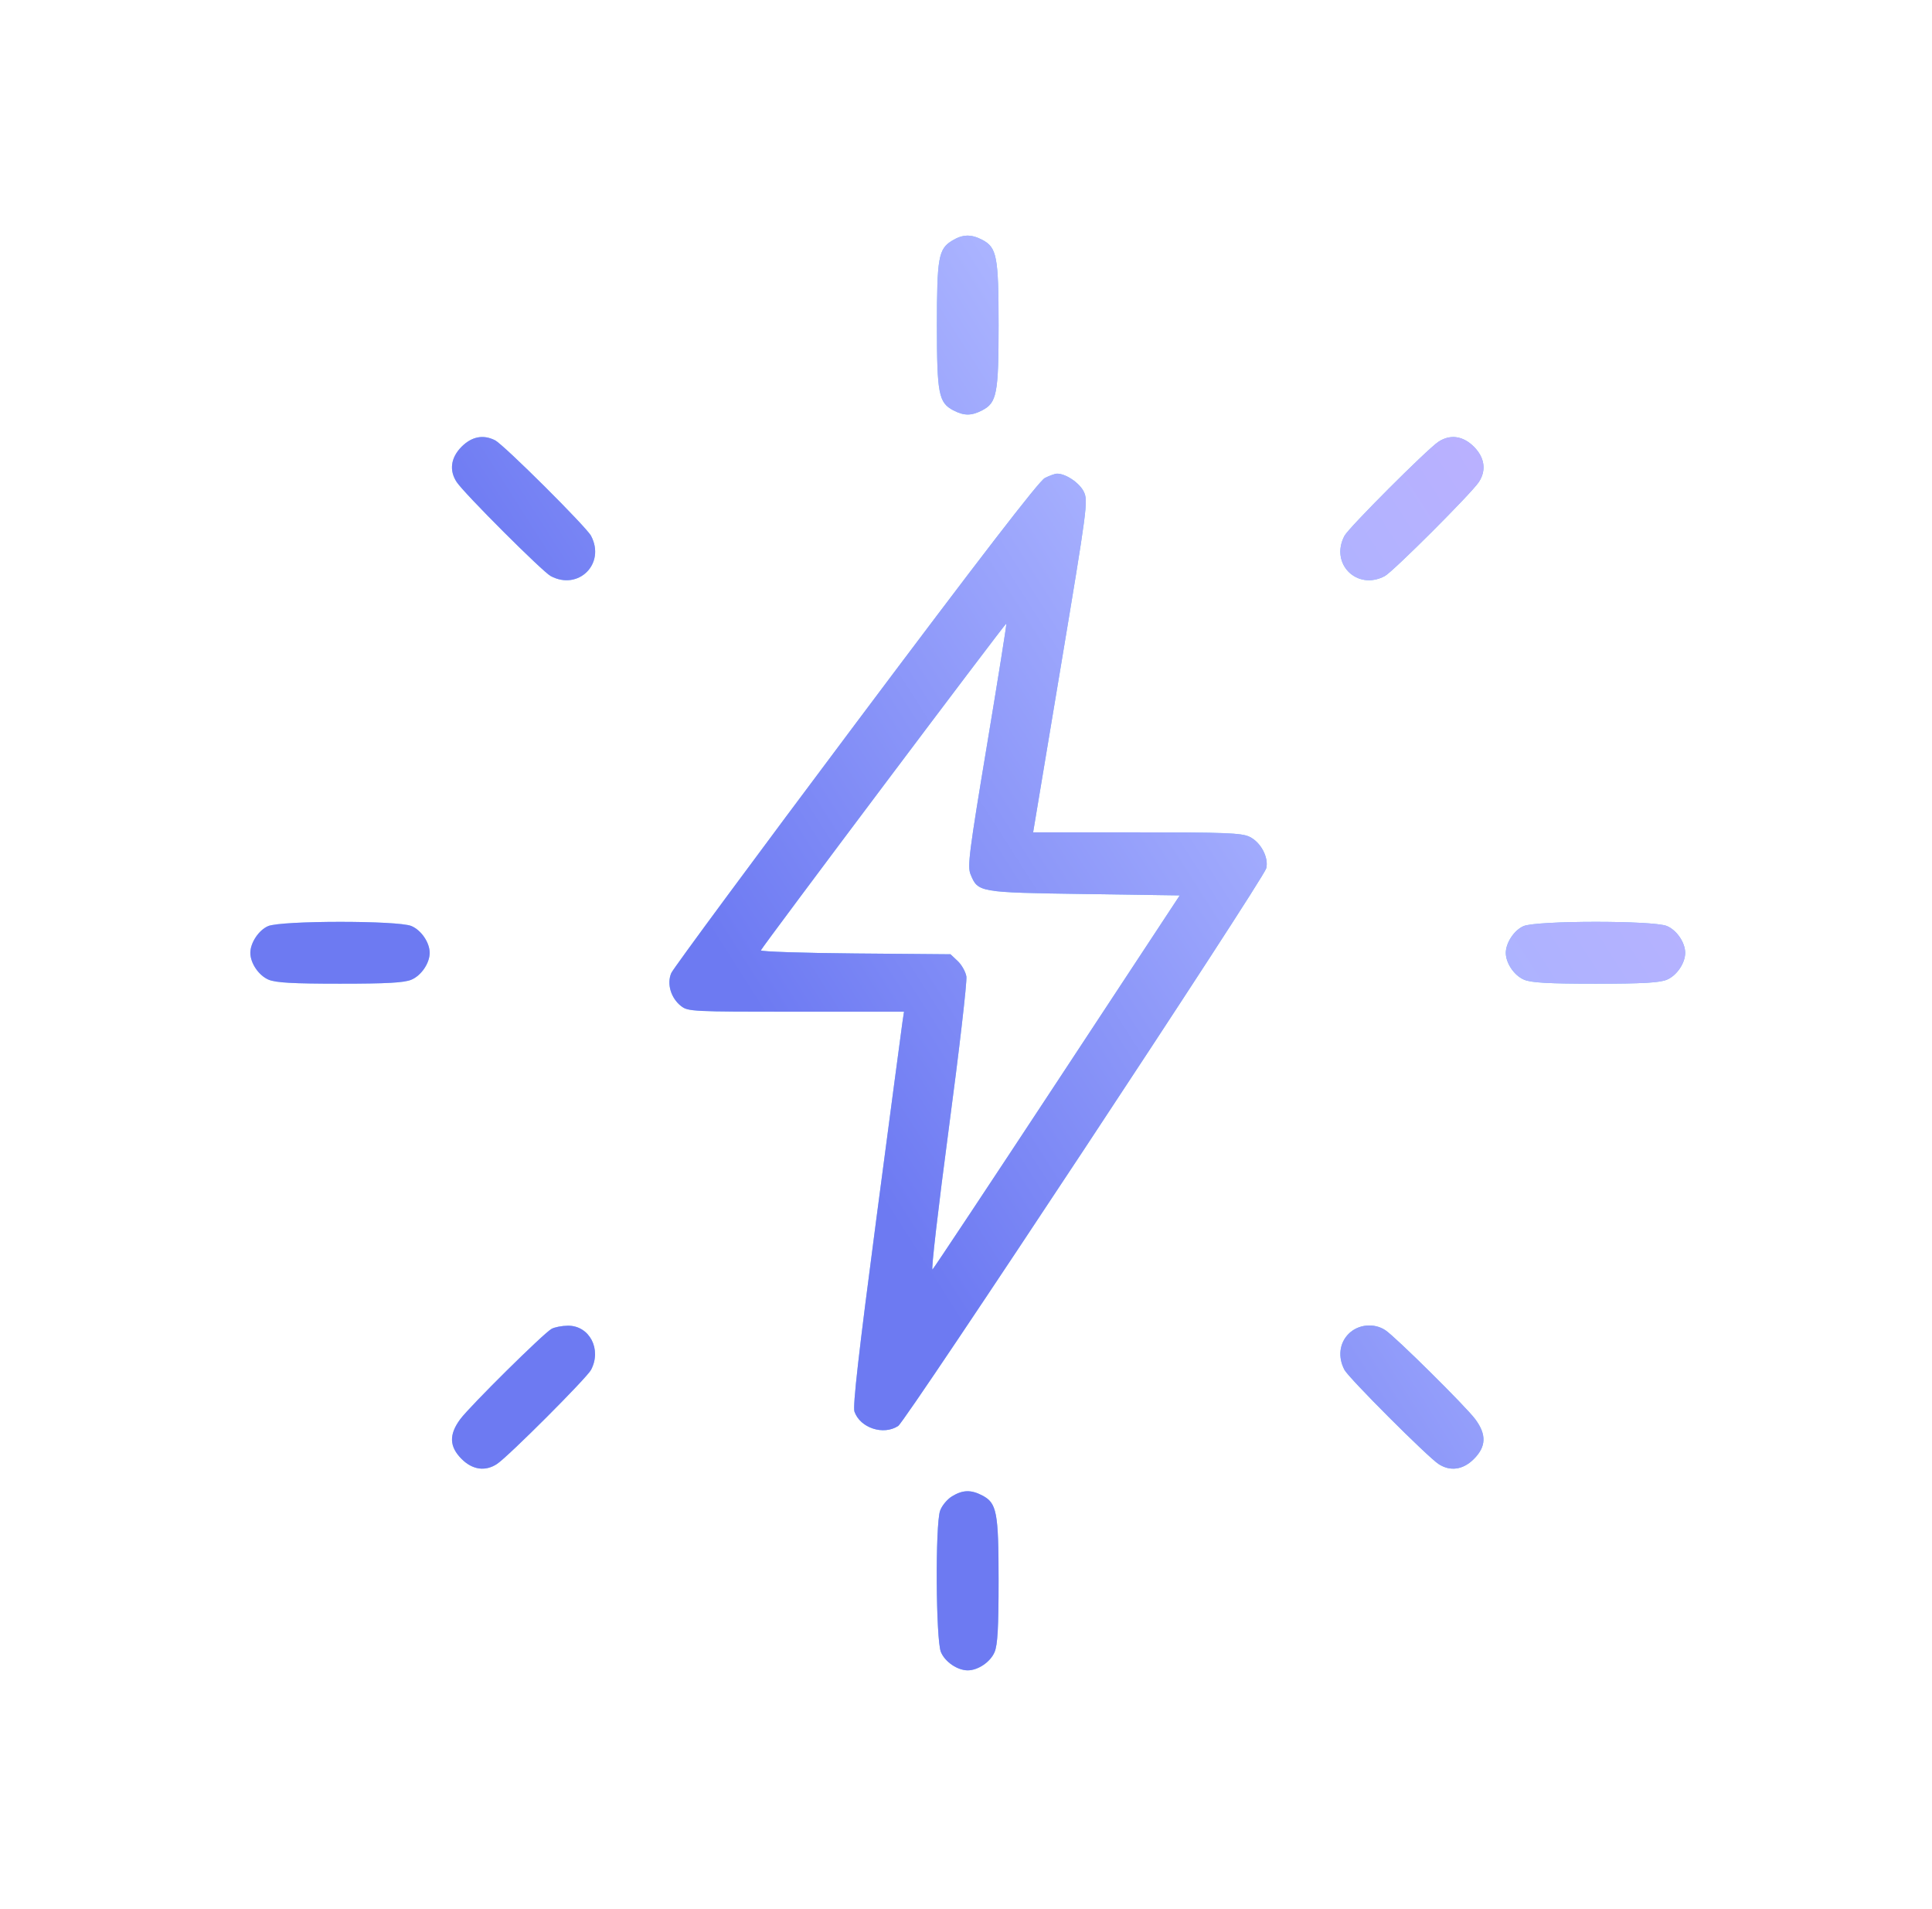 <?xml version="1.0" encoding="UTF-8"?> <svg xmlns="http://www.w3.org/2000/svg" width="82" height="81" viewBox="0 0 82 81" fill="none"> <path fill-rule="evenodd" clip-rule="evenodd" d="M40.406 10.216C39.832 10.566 39.766 10.94 39.766 13.817C39.766 16.71 39.84 17.092 40.464 17.415C40.919 17.651 41.229 17.651 41.684 17.415C42.309 17.092 42.383 16.712 42.383 13.795C42.383 10.879 42.309 10.499 41.684 10.175C41.209 9.93 40.857 9.941 40.406 10.216ZM19.593 18.957C19.133 19.418 19.056 19.965 19.384 20.459C19.703 20.942 23.028 24.265 23.376 24.449C24.556 25.075 25.71 23.92 25.085 22.74C24.881 22.356 21.382 18.873 21.011 18.685C20.512 18.432 20.025 18.526 19.593 18.957ZM61.053 18.748C60.571 19.067 57.248 22.392 57.064 22.74C56.438 23.92 57.593 25.075 58.773 24.449C59.12 24.265 62.445 20.942 62.765 20.459C63.092 19.965 63.016 19.418 62.555 18.957C62.095 18.497 61.548 18.42 61.053 18.748ZM44.345 20.287C44.101 20.411 41.572 23.693 36.317 30.704C32.097 36.333 28.576 41.099 28.491 41.295C28.294 41.751 28.474 42.356 28.907 42.697C29.201 42.927 29.38 42.936 33.791 42.936H38.369L38.302 43.382C38.266 43.628 37.768 47.378 37.196 51.715C36.445 57.414 36.187 59.688 36.266 59.91C36.514 60.605 37.496 60.926 38.121 60.517C38.459 60.295 53.625 37.319 53.743 36.851C53.857 36.392 53.51 35.739 53.031 35.511C52.693 35.351 51.996 35.324 48.242 35.324H43.849L45.021 28.298C46.149 21.535 46.185 21.258 46.003 20.874C45.824 20.497 45.231 20.096 44.862 20.102C44.774 20.104 44.541 20.187 44.345 20.287ZM41.892 31.611C41.13 36.184 41.055 36.774 41.194 37.108C41.509 37.871 41.534 37.875 46.014 37.941L50.072 38L44.886 45.877C42.033 50.21 39.645 53.809 39.579 53.876C39.512 53.942 39.823 51.254 40.269 47.901C40.716 44.549 41.052 41.641 41.016 41.439C40.981 41.237 40.815 40.942 40.647 40.785L40.342 40.498L36.299 40.464C34.075 40.445 32.273 40.385 32.294 40.331C32.357 40.169 42.677 26.428 42.713 26.46C42.731 26.476 42.361 28.794 41.892 31.611ZM11.376 39.304C10.98 39.477 10.625 40.012 10.625 40.438C10.625 40.877 10.984 41.403 11.402 41.578C11.71 41.706 12.432 41.747 14.431 41.747C16.43 41.747 17.152 41.706 17.46 41.578C17.878 41.403 18.237 40.877 18.237 40.438C18.237 40 17.878 39.474 17.46 39.299C16.888 39.06 11.928 39.064 11.376 39.304ZM64.662 39.304C64.266 39.477 63.911 40.012 63.911 40.438C63.911 40.877 64.27 41.403 64.688 41.578C64.997 41.706 65.718 41.747 67.717 41.747C69.716 41.747 70.438 41.706 70.746 41.578C71.165 41.403 71.524 40.877 71.524 40.438C71.524 40 71.165 39.474 70.746 39.299C70.174 39.06 65.214 39.064 64.662 39.304ZM23.411 56.395C23.076 56.577 19.949 59.67 19.533 60.23C19.05 60.882 19.068 61.394 19.593 61.919C20.054 62.38 20.601 62.456 21.095 62.129C21.578 61.809 24.9 58.484 25.085 58.137C25.548 57.263 25.02 56.254 24.104 56.261C23.854 56.263 23.542 56.323 23.411 56.395ZM57.241 56.605C56.846 57.001 56.777 57.596 57.064 58.137C57.248 58.484 60.571 61.809 61.053 62.129C61.548 62.456 62.095 62.38 62.555 61.919C63.08 61.394 63.099 60.882 62.615 60.23C62.216 59.693 59.235 56.741 58.8 56.453C58.319 56.134 57.647 56.2 57.241 56.605ZM40.406 63.503C40.202 63.627 39.974 63.902 39.9 64.115C39.692 64.714 39.72 69.595 39.935 70.111C40.11 70.529 40.636 70.888 41.074 70.888C41.513 70.888 42.039 70.529 42.214 70.111C42.342 69.802 42.383 69.081 42.383 67.082C42.383 64.165 42.309 63.785 41.684 63.462C41.209 63.216 40.857 63.227 40.406 63.503Z" fill="url(#paint0_linear_1002_212)"></path> <path fill-rule="evenodd" clip-rule="evenodd" d="M40.406 10.216C39.832 10.566 39.766 10.94 39.766 13.817C39.766 16.71 39.84 17.092 40.464 17.415C40.919 17.651 41.229 17.651 41.684 17.415C42.309 17.092 42.383 16.712 42.383 13.795C42.383 10.879 42.309 10.499 41.684 10.175C41.209 9.93 40.857 9.941 40.406 10.216ZM19.593 18.957C19.133 19.418 19.056 19.965 19.384 20.459C19.703 20.942 23.028 24.265 23.376 24.449C24.556 25.075 25.71 23.92 25.085 22.74C24.881 22.356 21.382 18.873 21.011 18.685C20.512 18.432 20.025 18.526 19.593 18.957ZM61.053 18.748C60.571 19.067 57.248 22.392 57.064 22.74C56.438 23.92 57.593 25.075 58.773 24.449C59.12 24.265 62.445 20.942 62.765 20.459C63.092 19.965 63.016 19.418 62.555 18.957C62.095 18.497 61.548 18.42 61.053 18.748ZM44.345 20.287C44.101 20.411 41.572 23.693 36.317 30.704C32.097 36.333 28.576 41.099 28.491 41.295C28.294 41.751 28.474 42.356 28.907 42.697C29.201 42.927 29.38 42.936 33.791 42.936H38.369L38.302 43.382C38.266 43.628 37.768 47.378 37.196 51.715C36.445 57.414 36.187 59.688 36.266 59.91C36.514 60.605 37.496 60.926 38.121 60.517C38.459 60.295 53.625 37.319 53.743 36.851C53.857 36.392 53.51 35.739 53.031 35.511C52.693 35.351 51.996 35.324 48.242 35.324H43.849L45.021 28.298C46.149 21.535 46.185 21.258 46.003 20.874C45.824 20.497 45.231 20.096 44.862 20.102C44.774 20.104 44.541 20.187 44.345 20.287ZM41.892 31.611C41.13 36.184 41.055 36.774 41.194 37.108C41.509 37.871 41.534 37.875 46.014 37.941L50.072 38L44.886 45.877C42.033 50.21 39.645 53.809 39.579 53.876C39.512 53.942 39.823 51.254 40.269 47.901C40.716 44.549 41.052 41.641 41.016 41.439C40.981 41.237 40.815 40.942 40.647 40.785L40.342 40.498L36.299 40.464C34.075 40.445 32.273 40.385 32.294 40.331C32.357 40.169 42.677 26.428 42.713 26.46C42.731 26.476 42.361 28.794 41.892 31.611ZM11.376 39.304C10.98 39.477 10.625 40.012 10.625 40.438C10.625 40.877 10.984 41.403 11.402 41.578C11.71 41.706 12.432 41.747 14.431 41.747C16.43 41.747 17.152 41.706 17.46 41.578C17.878 41.403 18.237 40.877 18.237 40.438C18.237 40 17.878 39.474 17.46 39.299C16.888 39.06 11.928 39.064 11.376 39.304ZM64.662 39.304C64.266 39.477 63.911 40.012 63.911 40.438C63.911 40.877 64.27 41.403 64.688 41.578C64.997 41.706 65.718 41.747 67.717 41.747C69.716 41.747 70.438 41.706 70.746 41.578C71.165 41.403 71.524 40.877 71.524 40.438C71.524 40 71.165 39.474 70.746 39.299C70.174 39.06 65.214 39.064 64.662 39.304ZM23.411 56.395C23.076 56.577 19.949 59.67 19.533 60.23C19.05 60.882 19.068 61.394 19.593 61.919C20.054 62.38 20.601 62.456 21.095 62.129C21.578 61.809 24.9 58.484 25.085 58.137C25.548 57.263 25.02 56.254 24.104 56.261C23.854 56.263 23.542 56.323 23.411 56.395ZM57.241 56.605C56.846 57.001 56.777 57.596 57.064 58.137C57.248 58.484 60.571 61.809 61.053 62.129C61.548 62.456 62.095 62.38 62.555 61.919C63.08 61.394 63.099 60.882 62.615 60.23C62.216 59.693 59.235 56.741 58.8 56.453C58.319 56.134 57.647 56.2 57.241 56.605ZM40.406 63.503C40.202 63.627 39.974 63.902 39.9 64.115C39.692 64.714 39.72 69.595 39.935 70.111C40.11 70.529 40.636 70.888 41.074 70.888C41.513 70.888 42.039 70.529 42.214 70.111C42.342 69.802 42.383 69.081 42.383 67.082C42.383 64.165 42.309 63.785 41.684 63.462C41.209 63.216 40.857 63.227 40.406 63.503Z" fill="url(#paint1_linear_1002_212)"></path> <defs> <linearGradient id="paint0_linear_1002_212" x1="99.939" y1="90.701" x2="-0.218" y2="118.833" gradientUnits="userSpaceOnUse"> <stop offset="0.038" stop-color="#6DB2F2"></stop> <stop offset="0.51" stop-color="#8AC5FC"></stop> <stop offset="1" stop-color="#C2E9FF"></stop> </linearGradient> <linearGradient id="paint1_linear_1002_212" x1="10.625" y1="12.786" x2="56.043" y2="-16.117" gradientUnits="userSpaceOnUse"> <stop offset="0.038" stop-color="#6D7AF2"></stop> <stop offset="0.51" stop-color="#AAB3FF"></stop> <stop offset="1" stop-color="#C9AFFF"></stop> </linearGradient> </defs> </svg> 